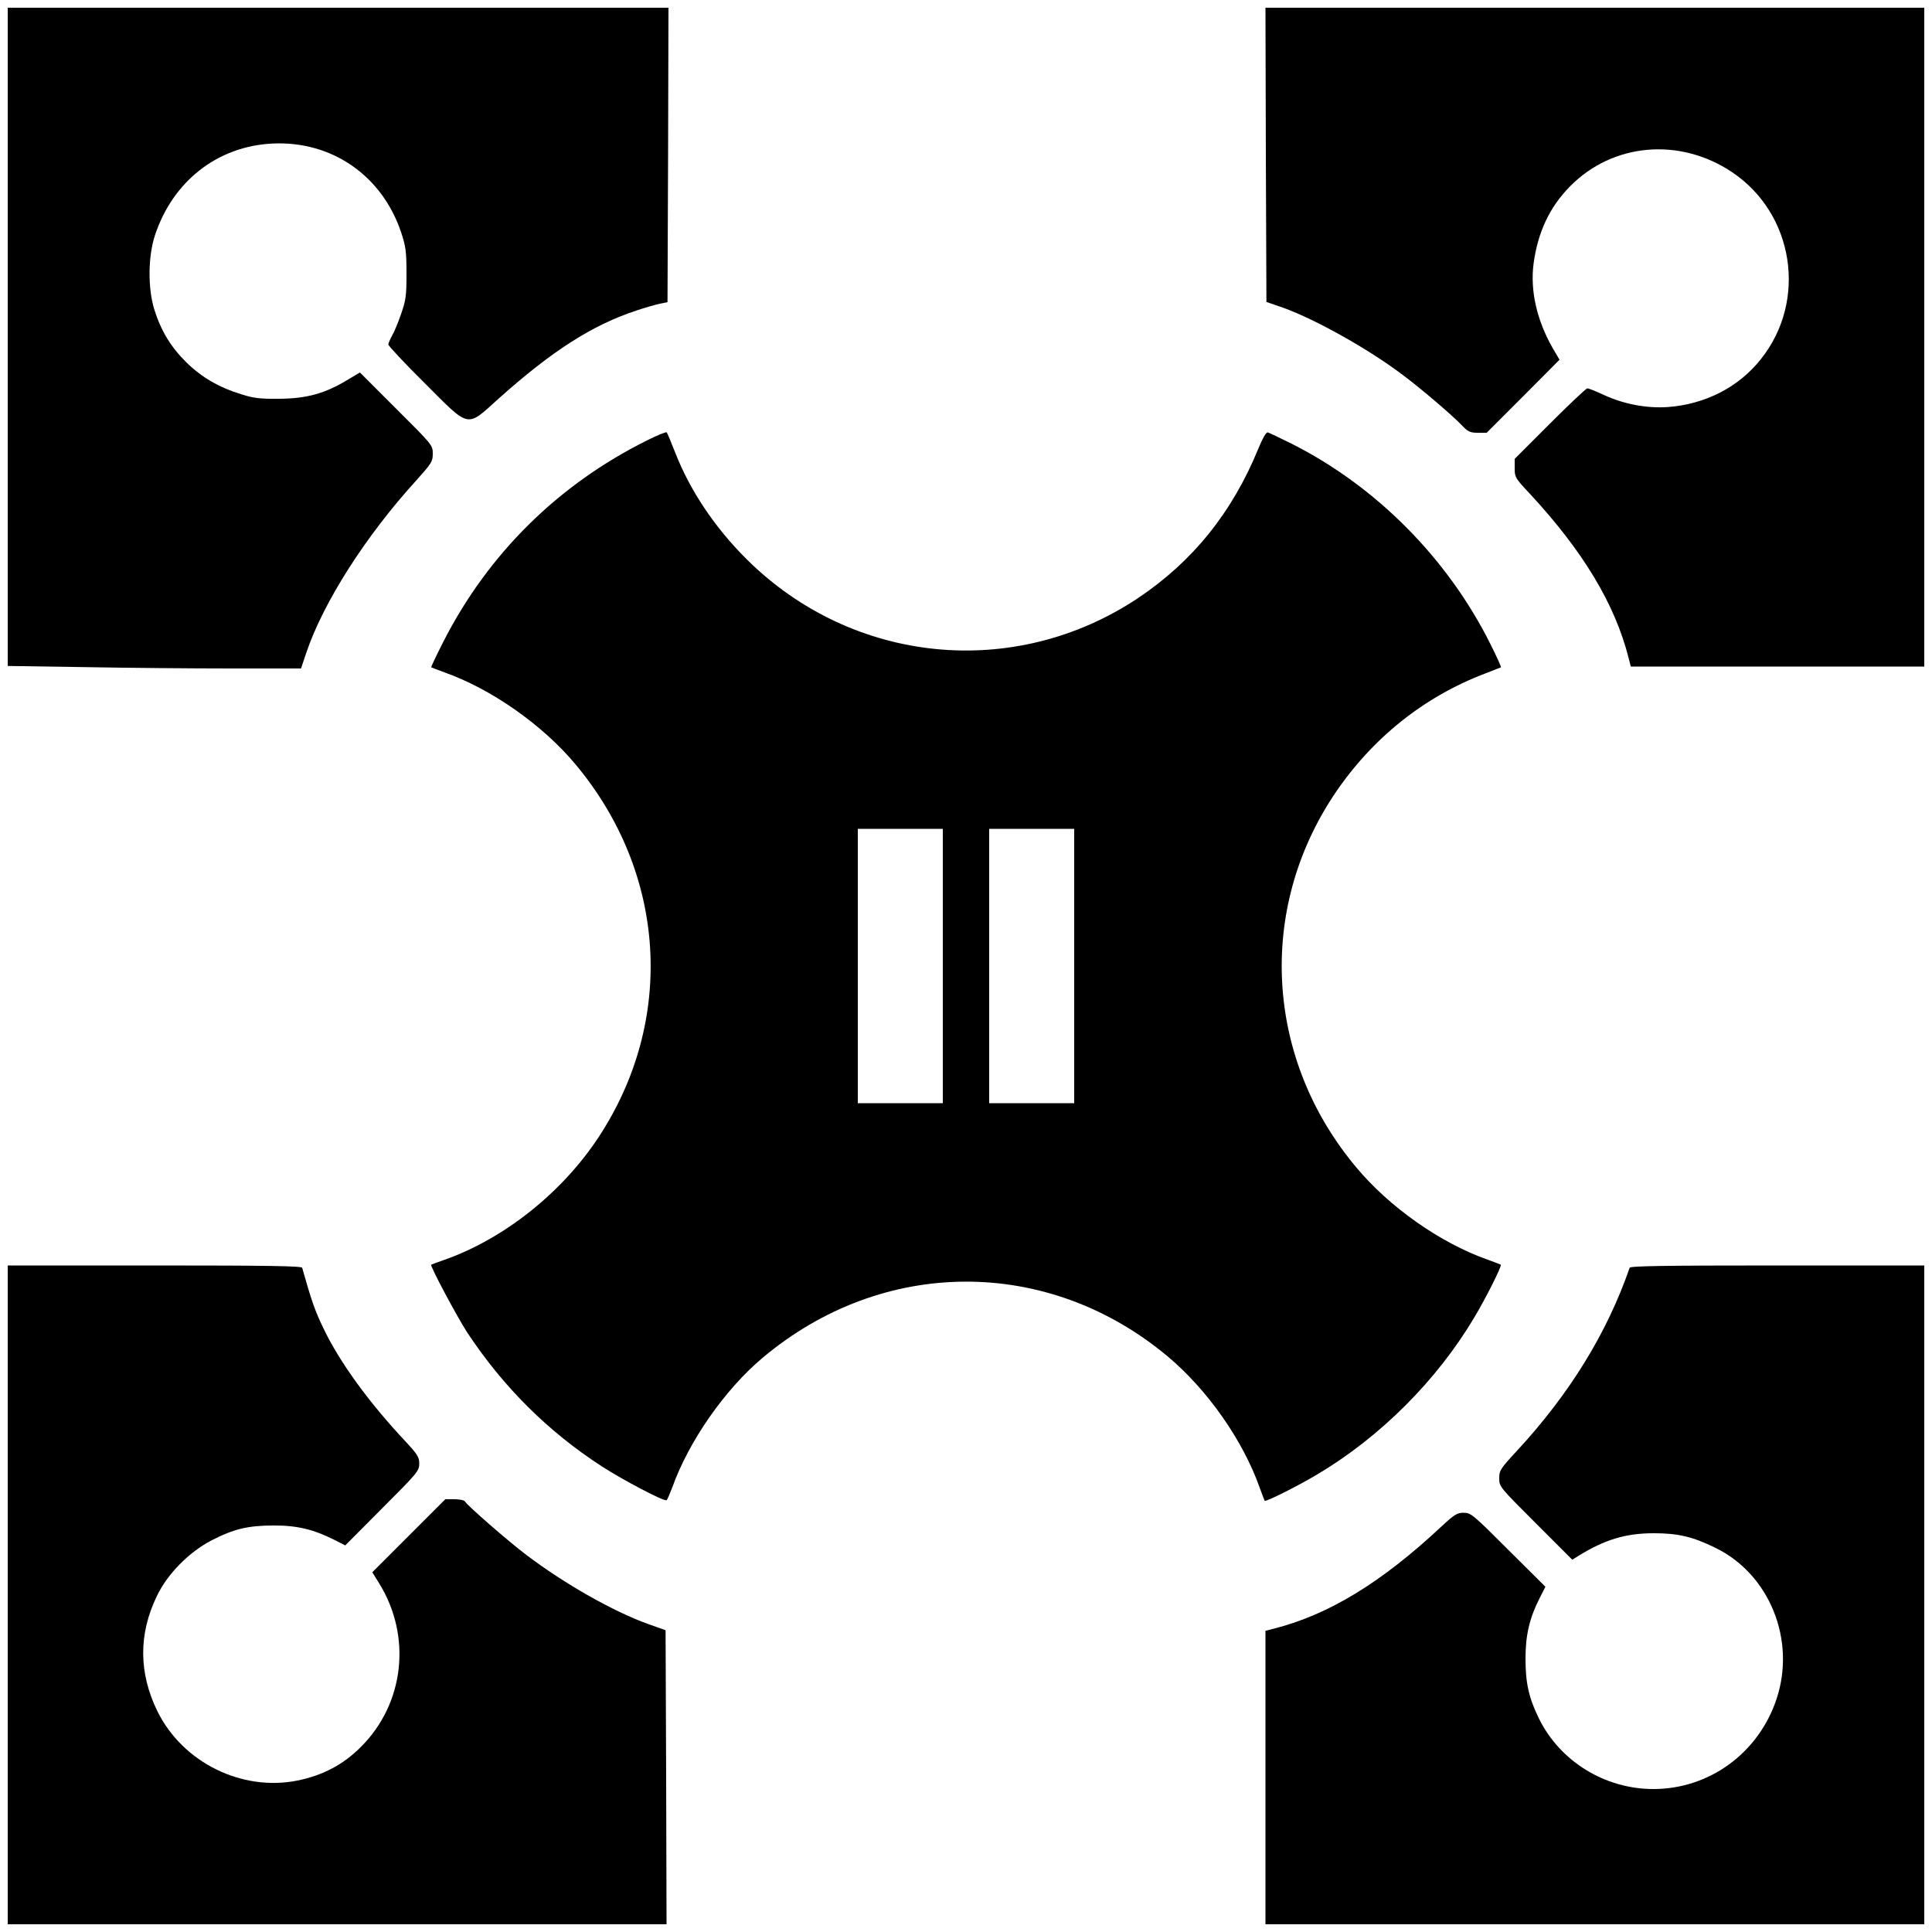 <?xml version="1.0" standalone="no"?>
<!DOCTYPE svg PUBLIC "-//W3C//DTD SVG 20010904//EN"
 "http://www.w3.org/TR/2001/REC-SVG-20010904/DTD/svg10.dtd">
<svg version="1.0" xmlns="http://www.w3.org/2000/svg"
 width="1000pt" height="1000pt" viewBox="0 0 1000 1000"
 preserveAspectRatio="xMidYMid meet">
<g transform="translate(0,1000) scale(0.1,-0.1)"
fill="#000000" stroke="none">
<path d="M40 8257 l0 -1704 398 -6 c218 -4 560 -7 759 -7 l361 0 27 80 c87
260 308 607 572 896 77 86 83 95 83 136 0 43 -1 45 -189 232 l-188 188 -69
-41 c-113 -68 -207 -94 -349 -95 -99 -1 -133 3 -195 23 -117 36 -205 87 -285
165 -81 80 -132 164 -167 276 -33 109 -32 273 4 382 93 281 324 461 608 475
307 15 569 -166 667 -462 23 -70 27 -96 27 -210 0 -117 -3 -138 -28 -210 -15
-44 -36 -95 -47 -113 -10 -18 -19 -39 -19 -45 0 -7 84 -97 188 -200 237 -237
214 -232 382 -81 278 249 487 382 715 457 44 15 98 30 120 35 l40 8 3 762 2
762 -1710 0 -1710 0 0 -1703z"/>
<path d="M6552 9198 l3 -761 70 -24 c166 -56 454 -216 636 -354 95 -71 257
-209 308 -263 30 -31 41 -36 81 -36 l45 0 189 189 188 189 -34 58 c-83 144
-119 300 -100 441 22 161 82 290 187 397 221 226 568 257 840 75 321 -215 391
-664 150 -967 -115 -146 -289 -235 -484 -249 -109 -7 -226 15 -330 63 -40 19
-79 34 -85 34 -6 0 -93 -82 -194 -183 l-182 -182 0 -49 c0 -46 3 -51 76 -129
277 -298 443 -573 514 -854 l11 -43 759 0 760 0 0 1705 0 1705 -1705 0 -1705
0 2 -762z"/>
<path d="M3350 7721 c-461 -229 -824 -588 -1056 -1044 -36 -71 -64 -130 -62
-131 2 -1 32 -13 68 -26 241 -85 507 -271 677 -474 473 -564 521 -1326 120
-1934 -189 -286 -488 -524 -797 -633 -36 -12 -66 -24 -68 -25 -8 -5 134 -270
187 -352 187 -282 417 -511 696 -692 110 -71 323 -183 335 -175 4 2 17 33 30
67 85 238 272 506 466 669 622 524 1477 527 2097 9 206 -172 391 -436 477
-680 13 -36 25 -67 26 -68 5 -7 173 77 273 137 326 194 618 486 812 812 60
100 144 268 137 273 -1 1 -32 13 -68 26 -244 86 -509 272 -681 479 -470 561
-513 1333 -110 1933 194 288 463 503 781 623 41 16 77 30 79 31 2 2 -22 55
-54 119 -221 444 -593 819 -1031 1039 -60 30 -115 56 -122 58 -8 2 -26 -29
-48 -82 -135 -331 -340 -586 -624 -776 -640 -426 -1477 -343 -2025 201 -165
164 -293 355 -370 552 -21 54 -41 101 -44 105 -3 4 -49 -15 -101 -41z m1530
-2721 l0 -710 -220 0 -220 0 0 710 0 710 220 0 220 0 0 -710z m680 0 l0 -710
-220 0 -220 0 0 710 0 710 220 0 220 0 0 -710z"/>
<path d="M40 1745 l0 -1705 1705 0 1705 0 -2 761 -3 761 -90 32 c-181 65 -433
208 -631 358 -93 70 -305 255 -319 278 -3 5 -27 10 -53 10 l-47 0 -189 -189
-189 -189 36 -58 c169 -274 130 -621 -94 -845 -91 -92 -197 -148 -329 -175
-288 -58 -594 93 -725 358 -97 198 -99 399 -3 597 54 114 168 229 283 288 114
59 189 77 320 77 121 1 208 -20 315 -74 l57 -29 191 192 c183 183 192 194 192
231 0 34 -8 47 -71 115 -188 200 -341 410 -424 584 -44 90 -63 145 -111 315
-3 9 -164 12 -764 12 l-760 0 0 -1705z"/>
<path d="M8435 3438 c-117 -338 -311 -653 -584 -948 -86 -93 -91 -101 -91
-142 0 -43 2 -45 189 -232 l189 -189 34 21 c134 83 243 116 388 116 126 0 202
-18 320 -76 280 -137 417 -478 315 -783 -93 -279 -348 -465 -637 -465 -251 0
-483 143 -592 364 -53 108 -70 184 -70 311 0 121 20 209 74 315 l29 57 -192
191 c-183 183 -194 192 -231 192 -34 0 -47 -8 -115 -71 -310 -290 -584 -457
-868 -529 l-43 -11 0 -759 0 -760 1705 0 1705 0 0 1705 0 1705 -760 0 c-600 0
-762 -3 -765 -12z"/>
</g>
</svg>
